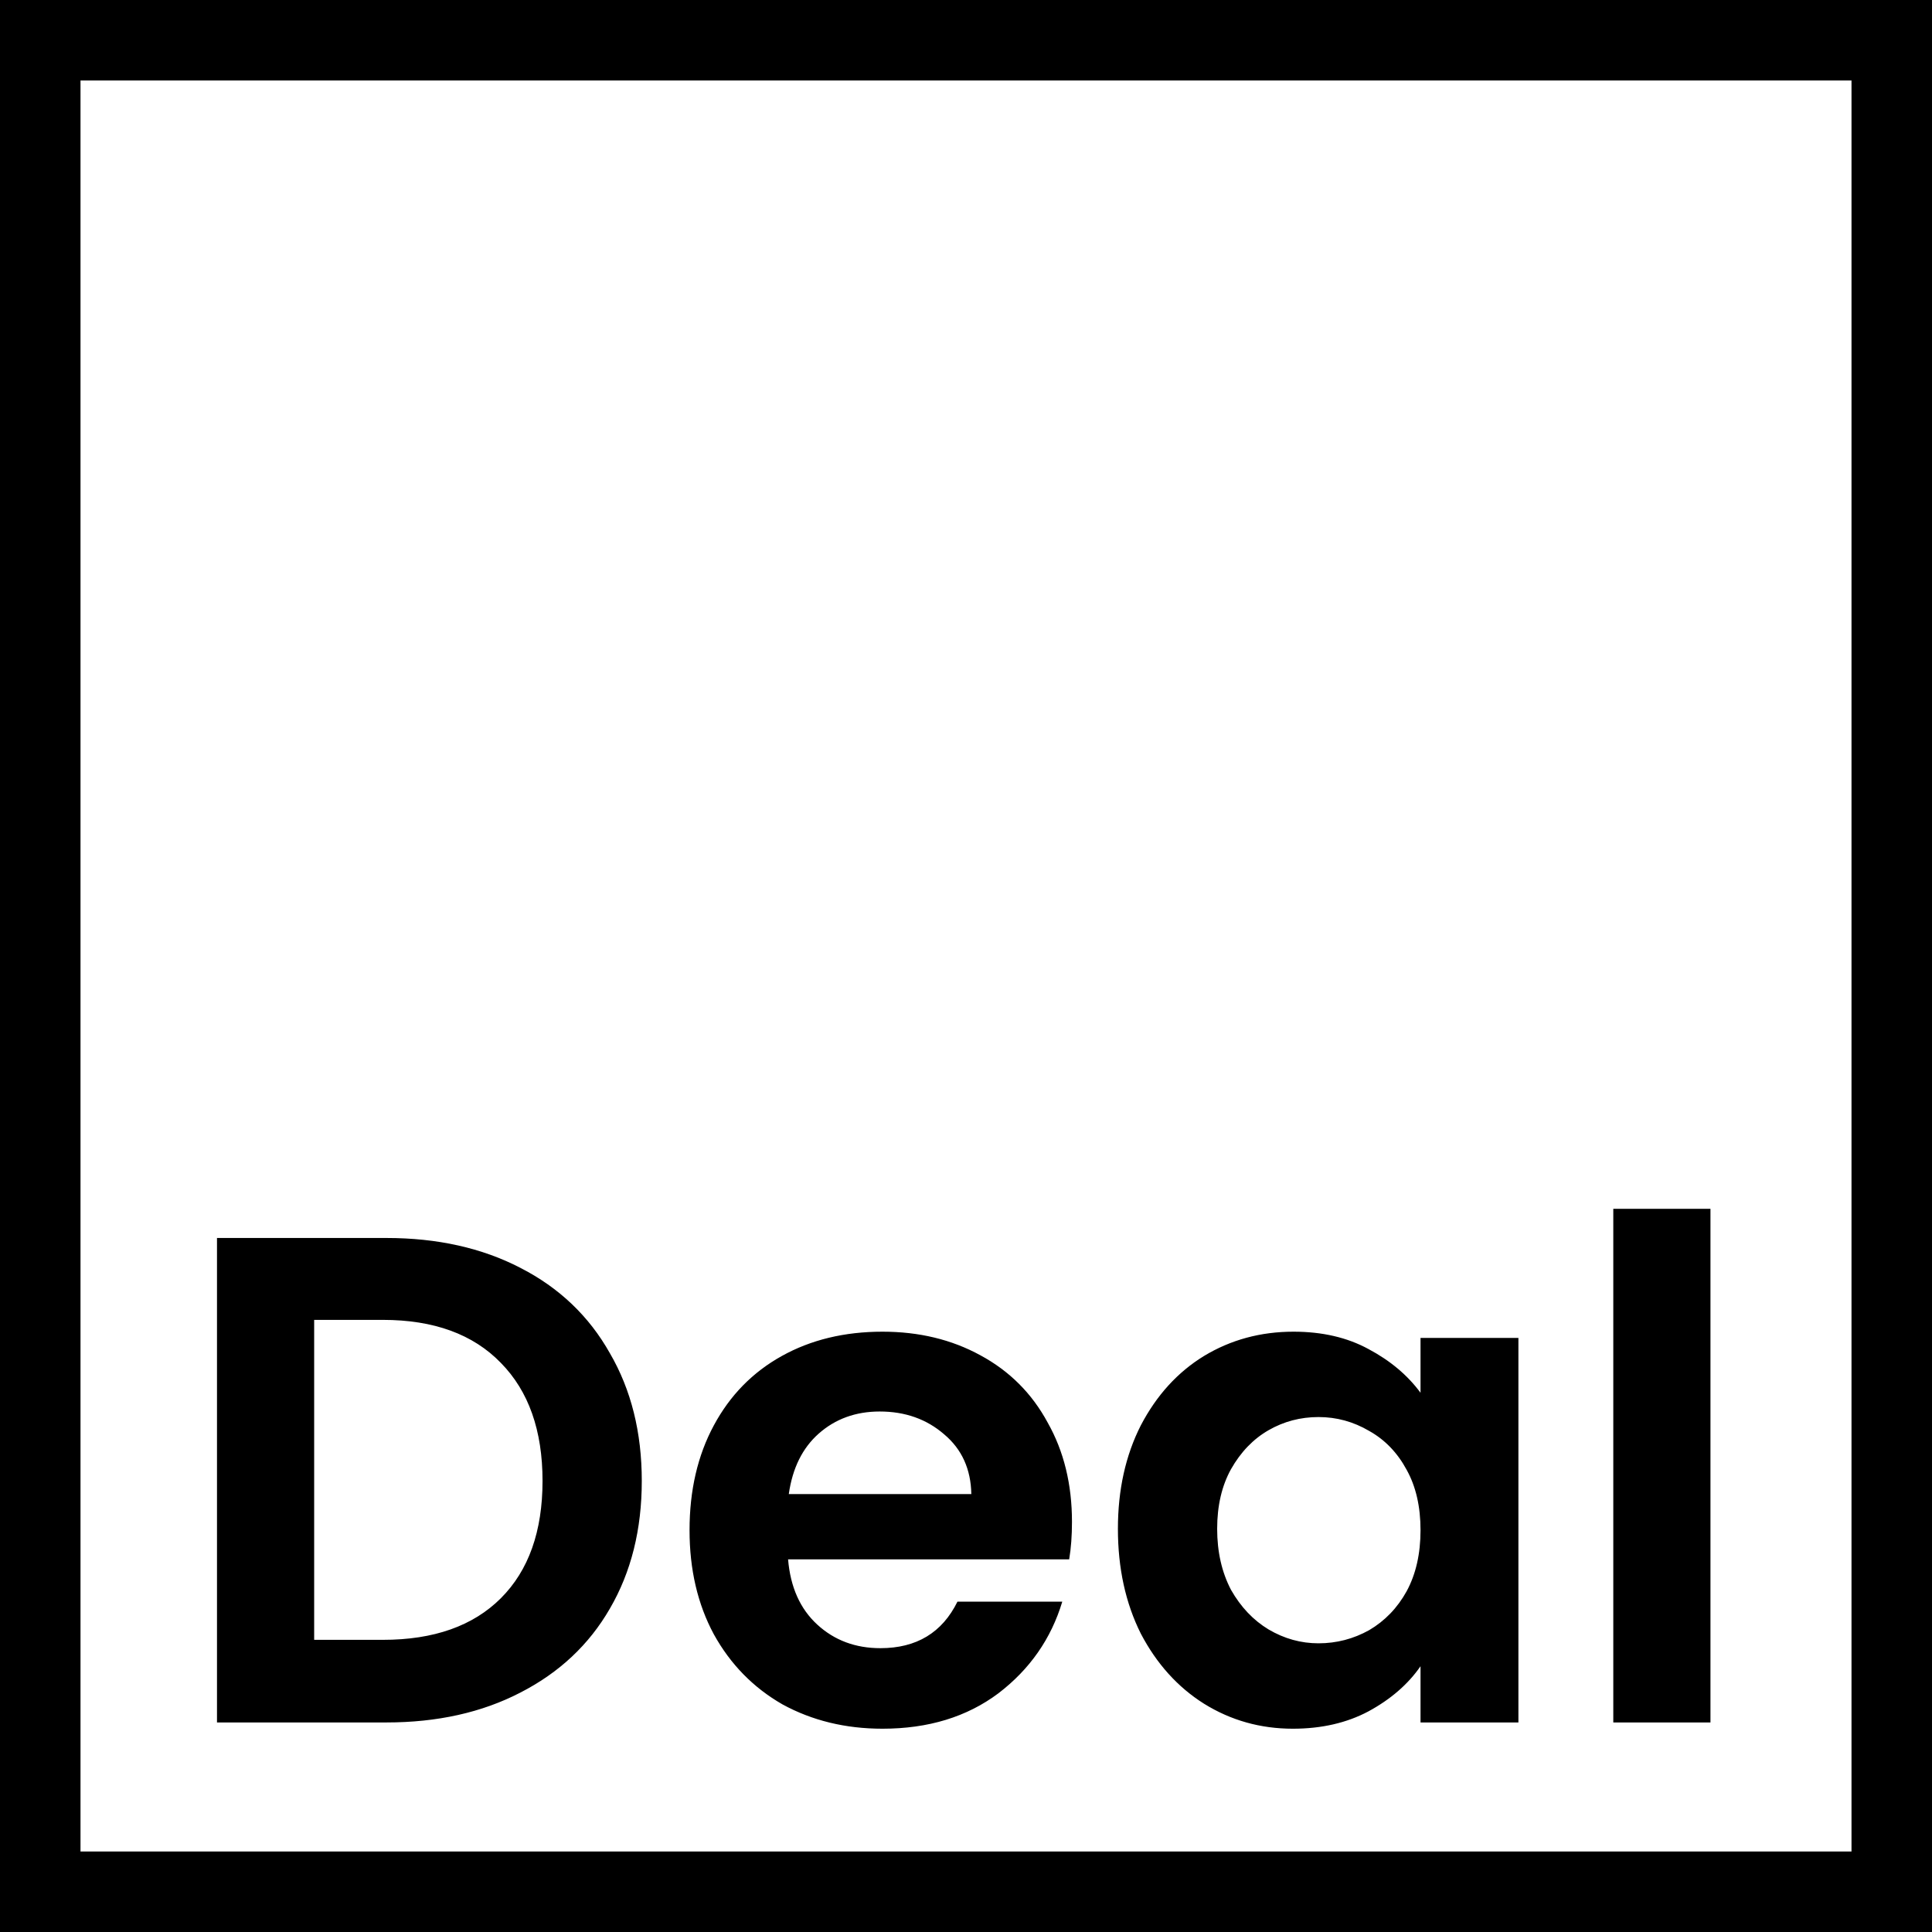 <svg width="54" height="54" viewBox="0 0 54 54" fill="none" xmlns="http://www.w3.org/2000/svg">
<path d="M10.799 34.602C12.222 34.602 13.47 34.88 14.543 35.436C15.63 35.992 16.464 36.788 17.046 37.822C17.641 38.844 17.938 40.034 17.938 41.392C17.938 42.75 17.641 43.94 17.046 44.961C16.464 45.97 15.63 46.752 14.543 47.309C13.47 47.865 12.222 48.143 10.799 48.143H6.065V34.602H10.799ZM10.702 45.834C12.125 45.834 13.224 45.446 14 44.67C14.776 43.894 15.164 42.801 15.164 41.392C15.164 39.982 14.776 38.883 14 38.094C13.224 37.292 12.125 36.891 10.702 36.891H8.781V45.834H10.702ZM29.962 42.536C29.962 42.924 29.936 43.273 29.884 43.584H22.027C22.092 44.36 22.364 44.968 22.842 45.407C23.321 45.847 23.909 46.067 24.608 46.067C25.616 46.067 26.334 45.634 26.761 44.767H29.691C29.38 45.802 28.785 46.656 27.906 47.328C27.026 47.988 25.946 48.318 24.666 48.318C23.631 48.318 22.7 48.091 21.872 47.639C21.058 47.173 20.417 46.52 19.952 45.679C19.499 44.838 19.273 43.868 19.273 42.769C19.273 41.657 19.499 40.68 19.952 39.84C20.404 38.999 21.038 38.352 21.853 37.9C22.668 37.447 23.605 37.221 24.666 37.221C25.688 37.221 26.599 37.441 27.401 37.88C28.216 38.32 28.843 38.947 29.283 39.762C29.736 40.564 29.962 41.489 29.962 42.536ZM27.149 41.76C27.136 41.062 26.884 40.506 26.392 40.092C25.901 39.665 25.3 39.452 24.588 39.452C23.916 39.452 23.347 39.659 22.881 40.072C22.428 40.474 22.15 41.036 22.047 41.76H27.149ZM31.246 42.73C31.246 41.644 31.459 40.68 31.886 39.84C32.326 38.999 32.914 38.352 33.652 37.9C34.402 37.447 35.236 37.221 36.154 37.221C36.956 37.221 37.654 37.382 38.249 37.706C38.857 38.029 39.342 38.437 39.704 38.928V37.395H42.44V48.143H39.704V46.572C39.355 47.076 38.87 47.496 38.249 47.833C37.642 48.156 36.937 48.318 36.135 48.318C35.23 48.318 34.402 48.085 33.652 47.619C32.914 47.154 32.326 46.5 31.886 45.66C31.459 44.806 31.246 43.83 31.246 42.73ZM39.704 42.769C39.704 42.109 39.575 41.547 39.316 41.081C39.058 40.603 38.709 40.241 38.269 39.995C37.829 39.736 37.357 39.607 36.853 39.607C36.348 39.607 35.883 39.73 35.456 39.975C35.029 40.221 34.68 40.583 34.408 41.062C34.15 41.528 34.02 42.084 34.02 42.73C34.02 43.377 34.15 43.946 34.408 44.438C34.68 44.916 35.029 45.285 35.456 45.543C35.896 45.802 36.361 45.931 36.853 45.931C37.357 45.931 37.829 45.808 38.269 45.563C38.709 45.304 39.058 44.942 39.316 44.476C39.575 43.998 39.704 43.429 39.704 42.769ZM47.808 33.787V48.143H45.092V33.787H47.808Z" fill="black"/>
<rect x="1.125" y="1.125" width="51.75" height="51.75" stroke="black" stroke-width="2.25"/>
</svg>
